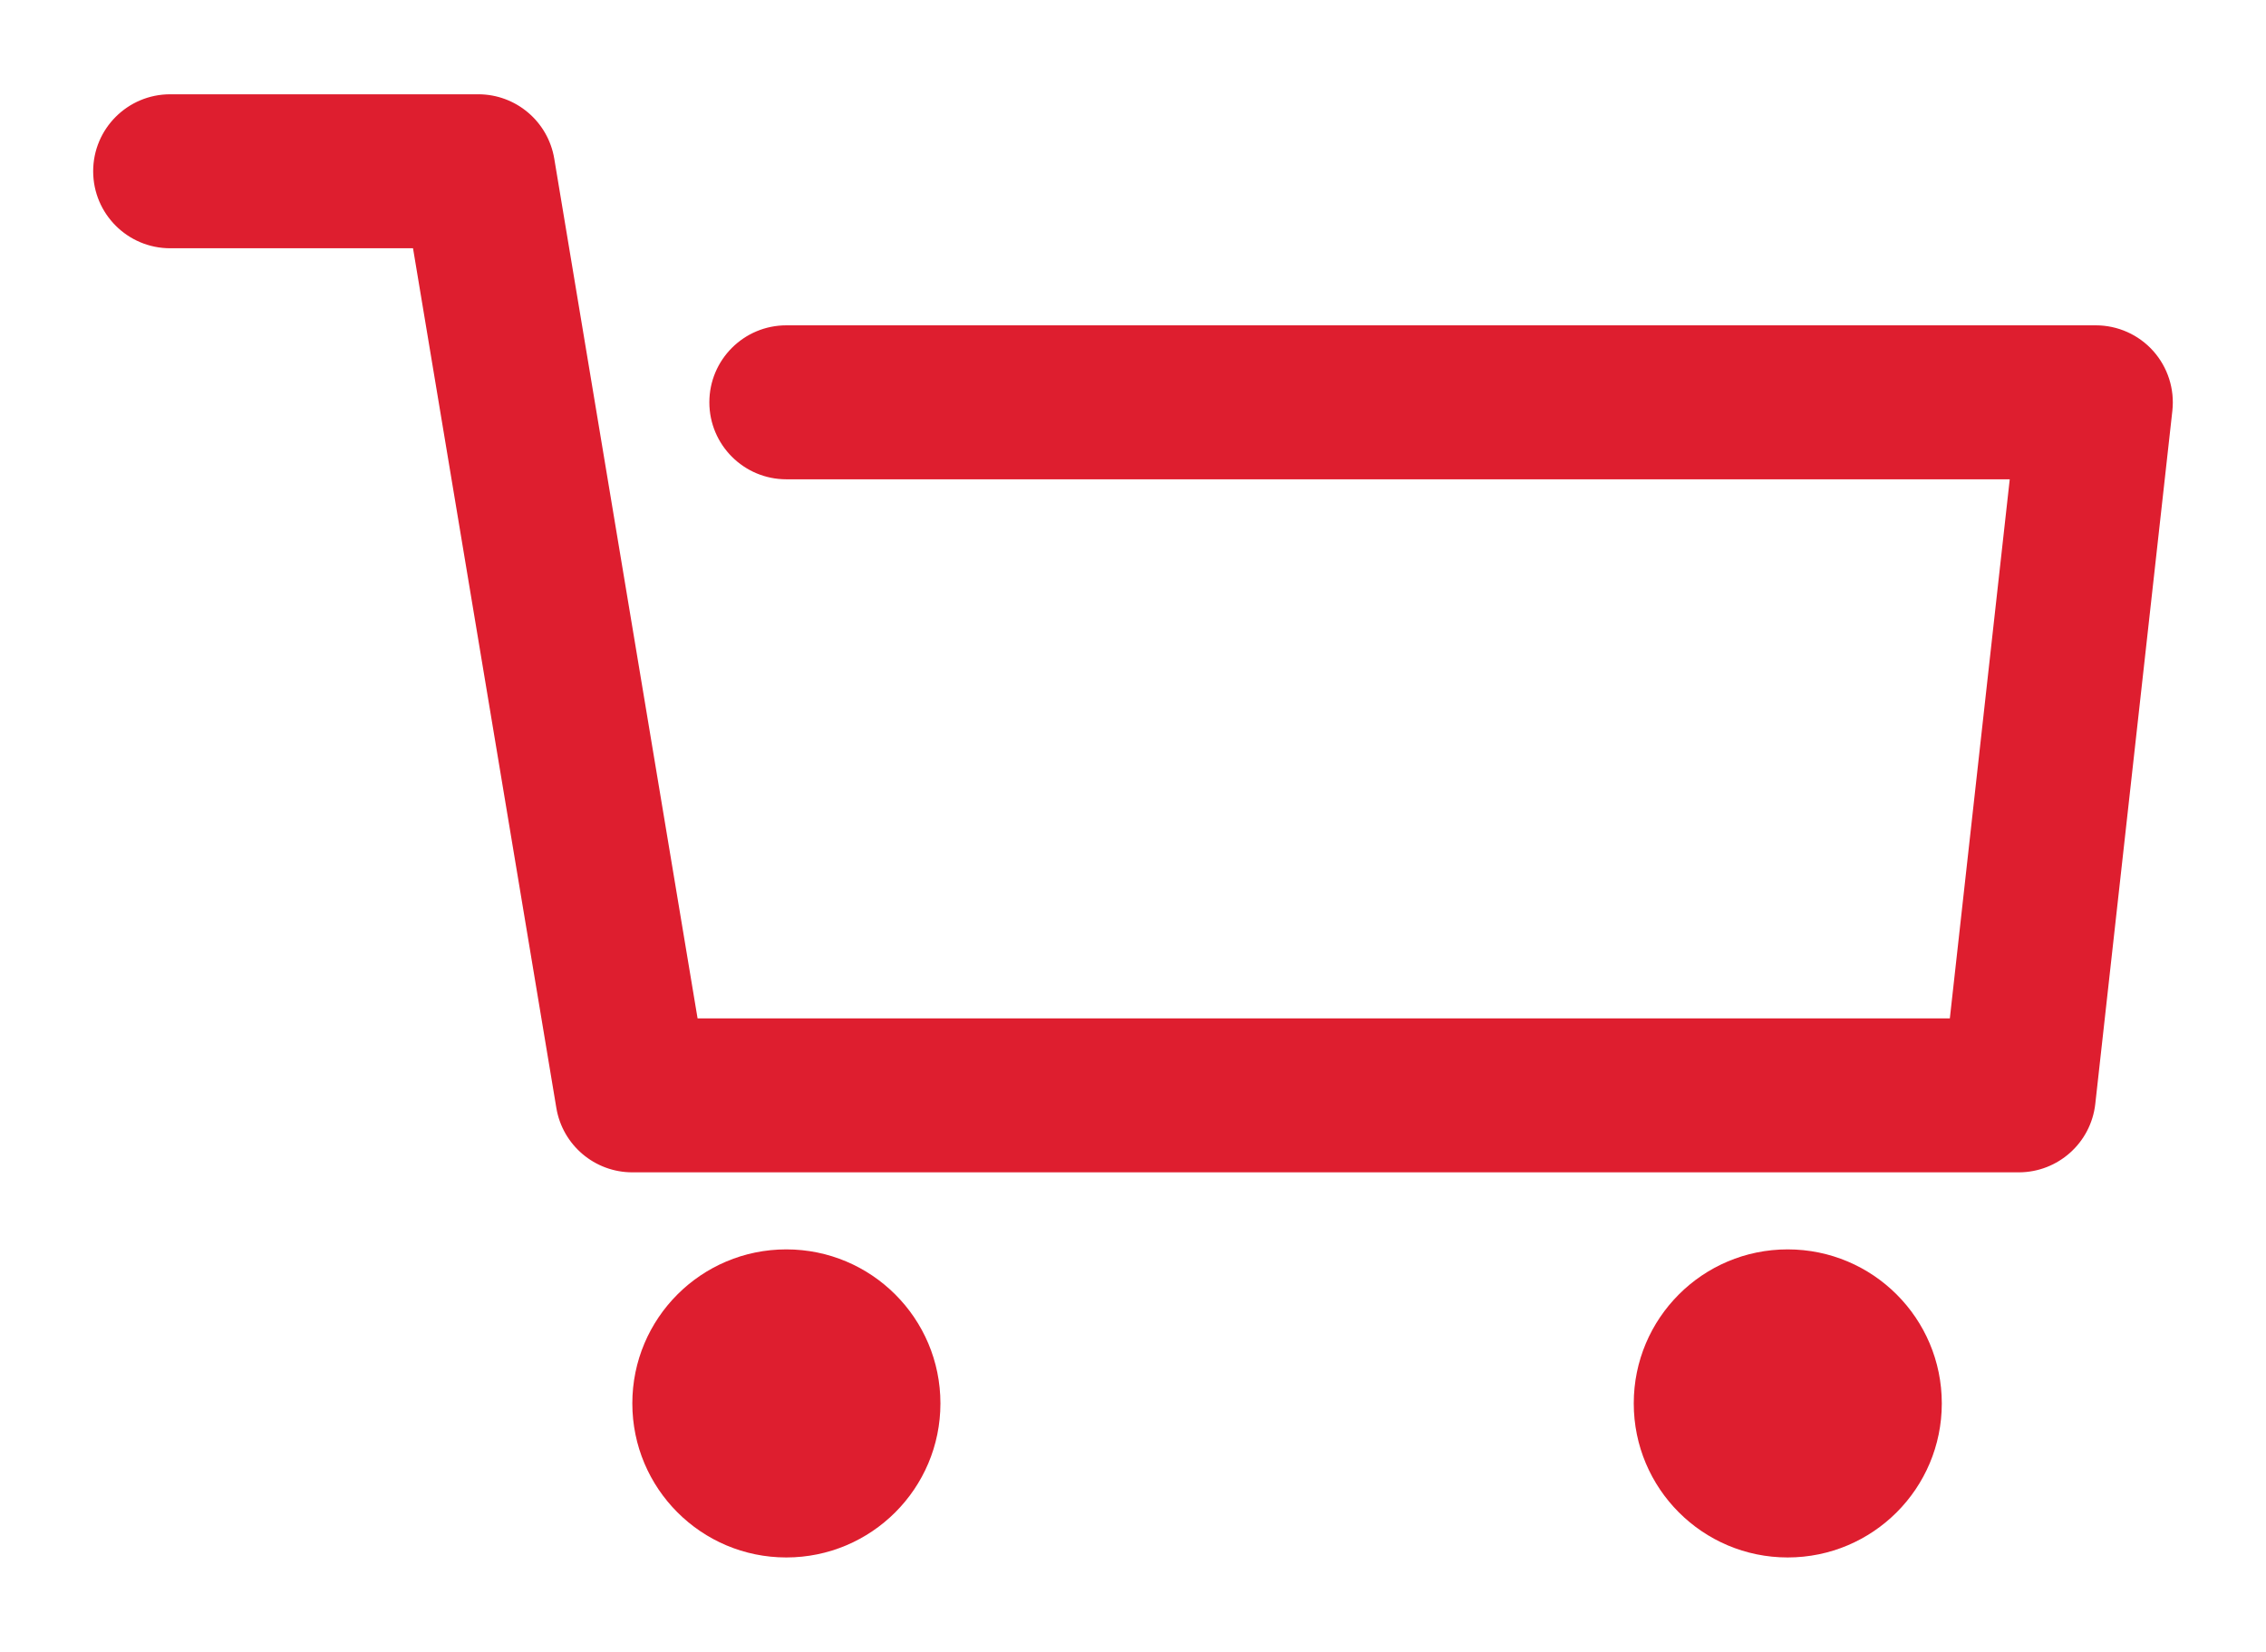 <?xml version="1.0" encoding="utf-8"?>
<!-- Generator: Adobe Illustrator 16.0.0, SVG Export Plug-In . SVG Version: 6.00 Build 0)  -->
<!DOCTYPE svg PUBLIC "-//W3C//DTD SVG 1.1//EN" "http://www.w3.org/Graphics/SVG/1.1/DTD/svg11.dtd">
<svg version="1.1" id="Layer_1" xmlns="http://www.w3.org/2000/svg" xmlns:xlink="http://www.w3.org/1999/xlink" x="0px" y="0px"
	 width="155.517px" height="113.386px" viewBox="0 0 155.517 113.386" enable-background="new 0 0 155.517 113.386"
	 xml:space="preserve">
<g>
	<g>
		<path fill="#DE1E2F" d="M138.548,80.476H43.397c-2.583,0-4.787-1.868-5.214-4.417l-9.837-59.017H11.679
			c-2.919,0-5.285-2.367-5.285-5.285c0-2.919,2.366-5.285,5.285-5.285h21.145c2.584,0,4.788,1.868,5.215,4.417l9.836,59.017h85.944
			l4.111-37.004H53.968c-2.919,0-5.285-2.367-5.285-5.285c0-2.919,2.366-5.285,5.285-5.285h89.869c1.503,0,2.938,0.64,3.939,1.76
			c1.001,1.121,1.479,2.615,1.314,4.11l-5.289,47.574C143.504,78.452,141.24,80.476,138.548,80.476z"/>
	</g>
	<g>
		<path fill="#DE1E2F" d="M64.542,96.337c0,5.84-4.737,10.576-10.578,10.576c-5.837,0-10.567-4.736-10.567-10.576
			c0-5.841,4.73-10.572,10.567-10.572C59.805,85.765,64.542,90.497,64.542,96.337"/>
	</g>
	<g>
		<path fill="#DE1E2F" d="M133.267,96.337c0,5.84-4.733,10.576-10.578,10.576c-5.837,0-10.563-4.736-10.563-10.576
			c0-5.841,4.726-10.572,10.563-10.572C128.534,85.765,133.267,90.497,133.267,96.337"/>
	</g>
</g>
</svg>
